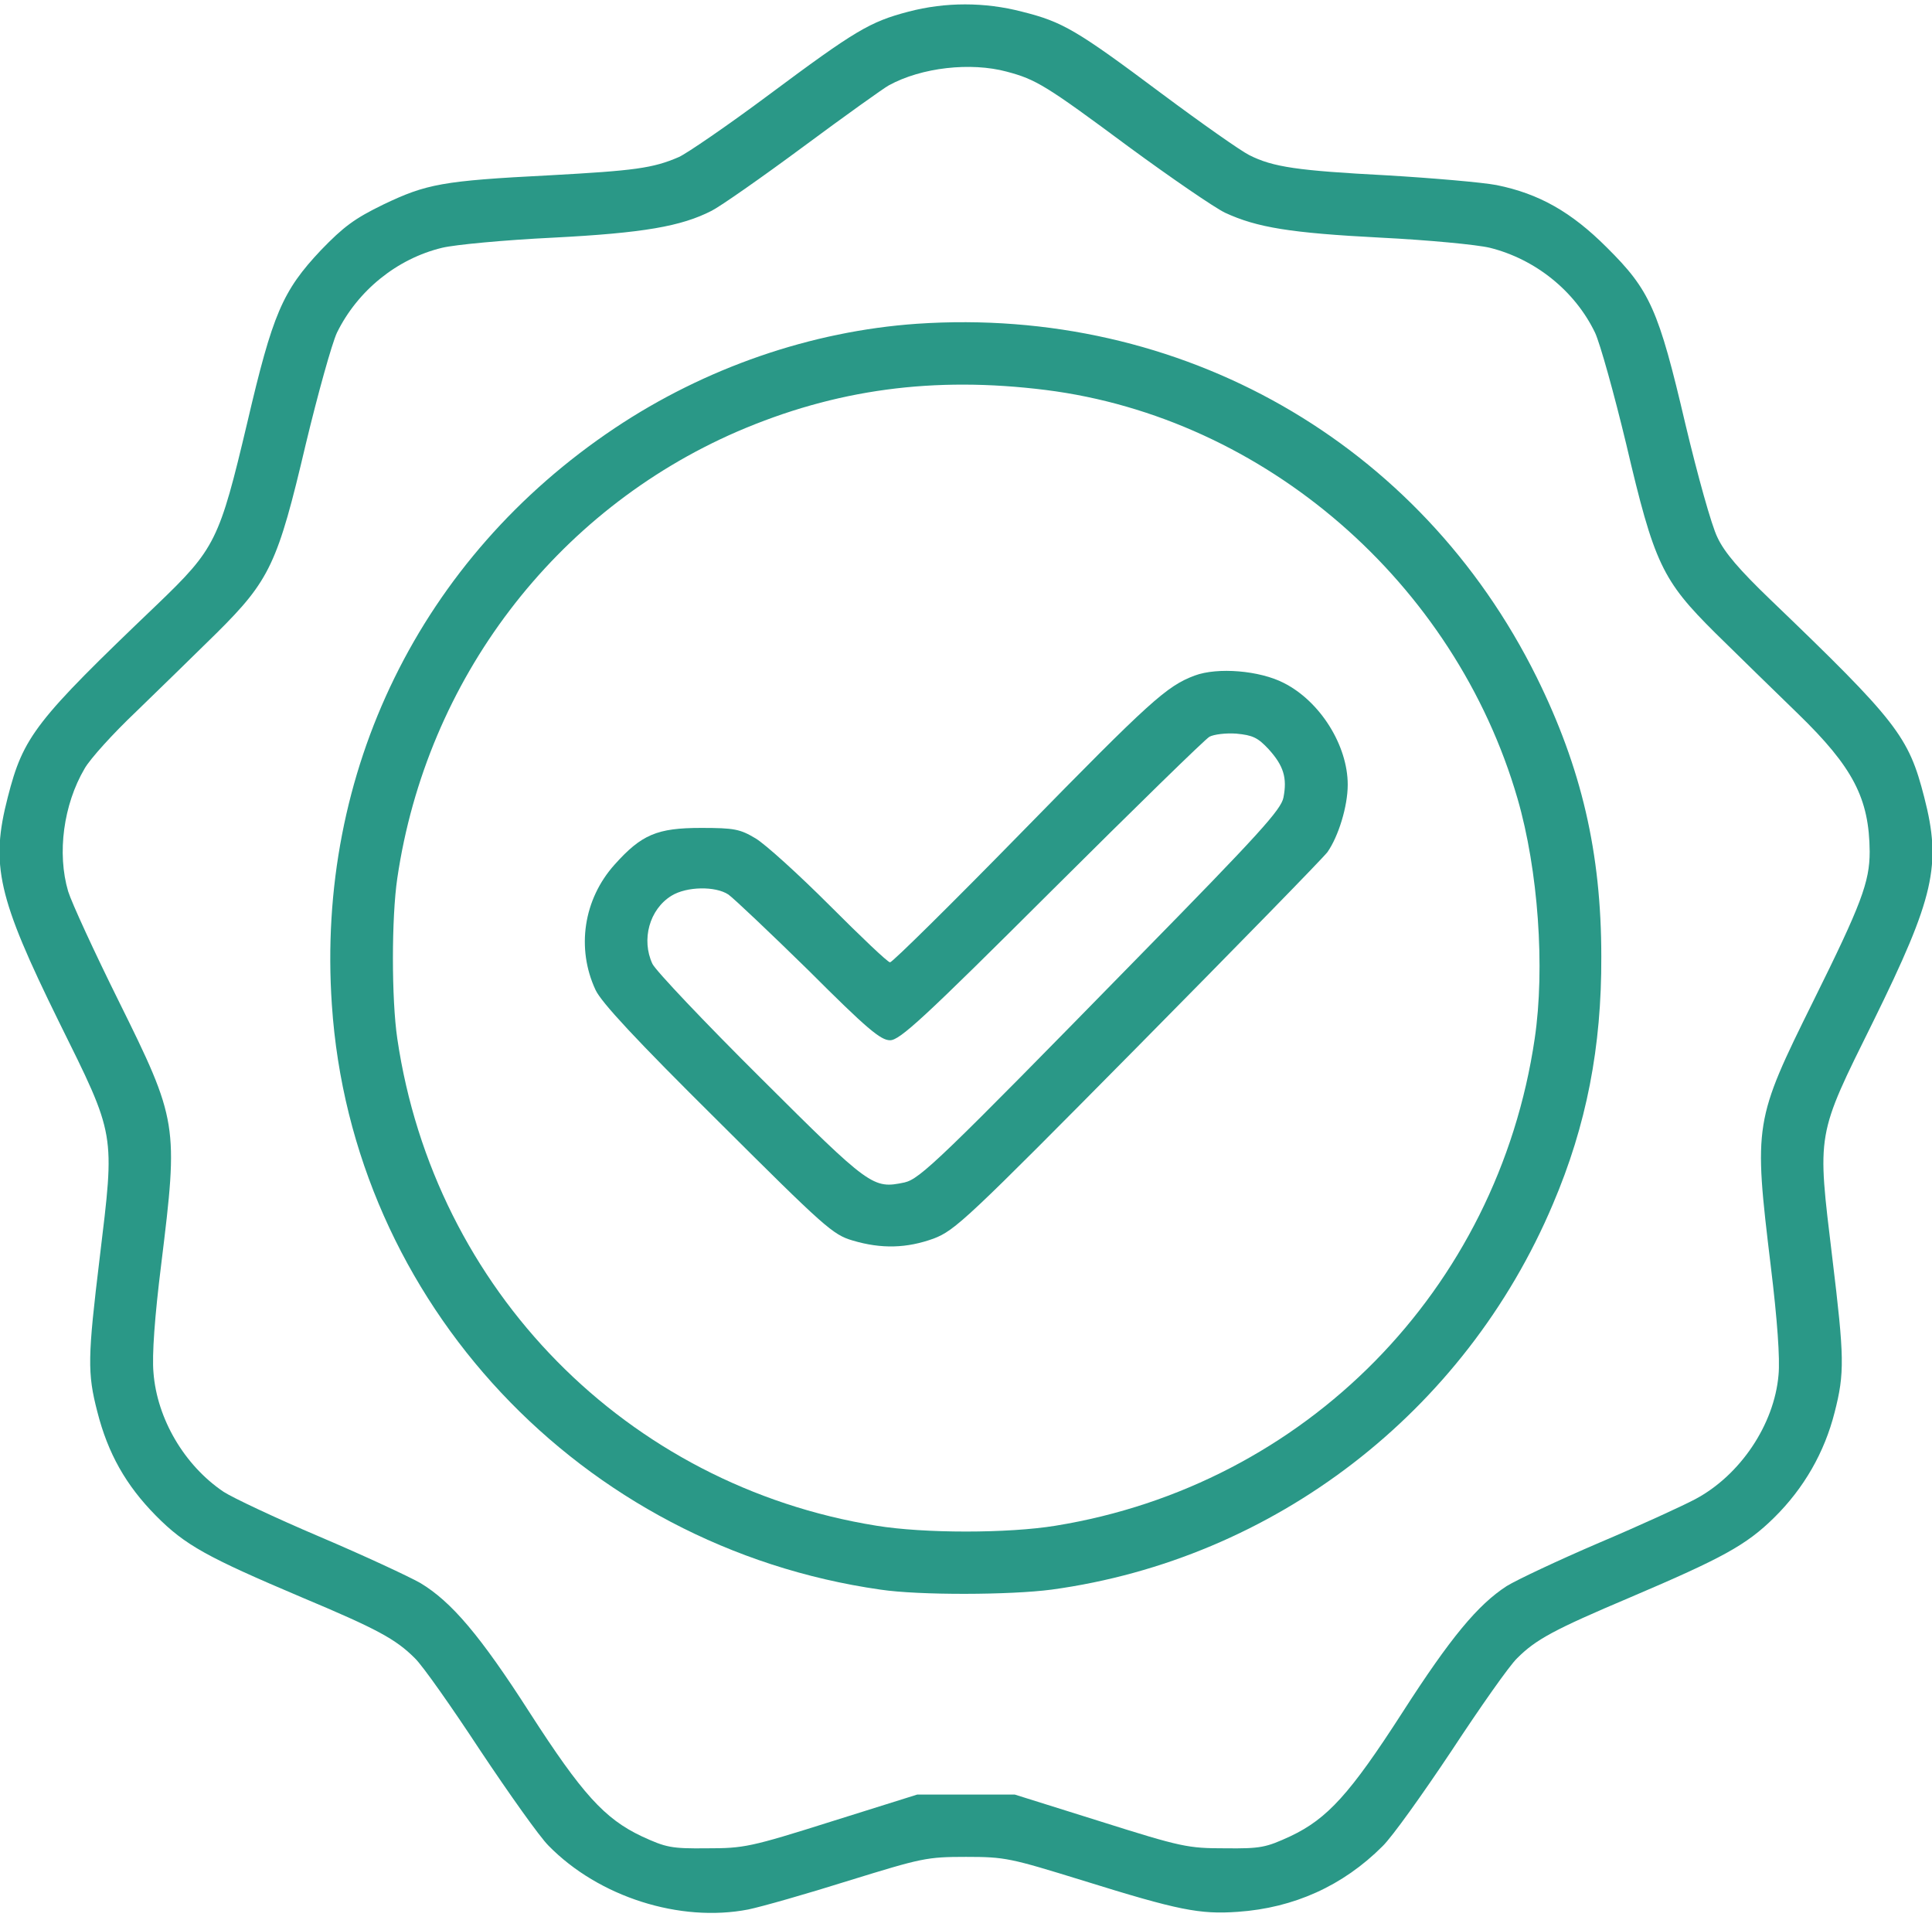 <?xml version="1.0" standalone="no"?>
<!DOCTYPE svg PUBLIC "-//W3C//DTD SVG 20010904//EN"
 "http://www.w3.org/TR/2001/REC-SVG-20010904/DTD/svg10.dtd">
<svg version="1.0" xmlns="http://www.w3.org/2000/svg"
 width="496pt" height="492pt" viewBox="0 0 496 492"
 preserveAspectRatio="xMidYMid meet">

<g transform="translate(0,492) scale(0.1,-0.1)"
fill="#2a9887" stroke="none">
<path d="M2332 4890 c-99 -26 -136 -48 -359 -214 -106 -79 -210 -150 -230
-159 -67 -29 -114 -35 -333 -47 -274 -14 -315 -22 -426 -75 -74 -36 -102 -57
-160 -117 -99 -105 -124 -164 -189 -442 -72 -304 -82 -324 -232 -468 -313
-299 -343 -338 -383 -494 -45 -174 -26 -257 131 -576 147 -297 144 -282 105
-606 -31 -256 -32 -296 -6 -396 27 -106 73 -188 150 -266 75 -76 132 -107 375
-210 193 -81 241 -107 290 -156 20 -19 95 -126 168 -237 74 -111 152 -221 175
-244 129 -132 338 -198 513 -164 34 7 150 40 258 74 188 58 200 61 301 61 101
0 113 -3 301 -61 244 -76 299 -87 397 -80 144 10 270 67 371 168 25 24 104
135 178 246 73 111 148 218 168 237 48 48 94 73 290 156 237 101 298 134 370
205 76 75 129 167 155 270 26 101 25 141 -6 397 -39 324 -42 309 105 606 157
319 176 402 131 576 -40 156 -69 194 -395 507 -79 76 -118 121 -136 160 -15
30 -51 160 -82 290 -69 295 -91 344 -202 454 -91 91 -174 138 -283 160 -37 7
-164 18 -282 25 -228 12 -292 21 -353 52 -22 11 -123 82 -225 158 -218 163
-254 184 -358 210 -96 25 -197 25 -292 0z m253 -154 c75 -20 100 -35 313 -193
109 -80 220 -156 247 -169 82 -38 168 -52 400 -64 121 -6 247 -18 280 -26 116
-29 218 -110 270 -218 13 -28 49 -157 80 -286 72 -307 92 -349 229 -485 56
-55 151 -148 212 -207 141 -137 183 -217 184 -354 0 -78 -22 -136 -144 -382
-153 -309 -154 -316 -110 -681 17 -139 24 -239 20 -280 -11 -128 -99 -258
-214 -319 -32 -17 -143 -68 -247 -112 -105 -45 -211 -95 -237 -111 -74 -48
-144 -132 -268 -325 -134 -208 -192 -272 -287 -317 -63 -29 -76 -32 -168 -31
-95 0 -111 3 -320 69 l-220 69 -125 0 -125 0 -220 -69 c-209 -66 -225 -69
-320 -69 -92 -1 -105 2 -168 31 -95 45 -153 109 -287 317 -127 198 -201 285
-281 333 -30 17 -146 71 -259 119 -113 48 -223 100 -246 115 -101 68 -171 188
-180 306 -4 44 3 143 20 279 44 358 43 367 -110 676 -62 125 -120 251 -129
280 -29 98 -12 223 42 315 14 25 74 91 132 146 58 56 151 147 207 202 137 136
157 179 229 485 31 129 67 258 80 286 53 108 154 190 270 218 33 8 161 20 285
26 232 12 329 29 407 69 22 11 128 85 236 165 108 80 206 150 219 157 84 46
210 60 303 35z"/>
<path d="M2354 4089 c-272 -19 -544 -113 -776 -268 -498 -333 -767 -882 -726
-1480 51 -764 639 -1391 1408 -1501 100 -15 334 -14 440 0 571 78 1061 455
1287 990 86 202 125 403 124 635 0 267 -51 484 -166 717 -299 603 -913 953
-1591 907z m331 -170 c562 -71 1050 -494 1211 -1049 53 -183 71 -434 44 -616
-95 -645 -589 -1146 -1230 -1250 -122 -20 -338 -20 -460 0 -641 103 -1135 605
-1230 1250 -15 101 -15 311 0 412 75 510 405 943 872 1146 253 109 505 143
793 107z"/>
<path d="M3067 3186 c-72 -27 -114 -65 -442 -400 -181 -185 -334 -336 -340
-336 -6 0 -75 66 -155 146 -80 80 -165 157 -190 172 -40 24 -55 27 -140 27
-113 0 -153 -17 -222 -94 -80 -89 -99 -215 -49 -322 15 -32 103 -127 314 -336
275 -274 295 -292 346 -307 74 -22 139 -20 208 5 55 21 86 50 523 492 255 258
475 483 488 500 28 40 52 117 52 173 0 101 -71 214 -164 261 -62 32 -170 41
-229 19z m190 -189 c38 -42 48 -73 38 -124 -6 -31 -61 -92 -375 -412 -506
-517 -558 -567 -598 -576 -81 -17 -88 -12 -369 268 -144 143 -269 275 -278
293 -29 62 -8 140 49 175 39 24 113 25 146 3 14 -10 106 -97 206 -195 150
-150 185 -179 209 -179 25 0 85 55 415 384 212 211 394 389 405 395 11 6 42
10 69 8 42 -4 55 -10 83 -40z"/>
</g>
</svg>
